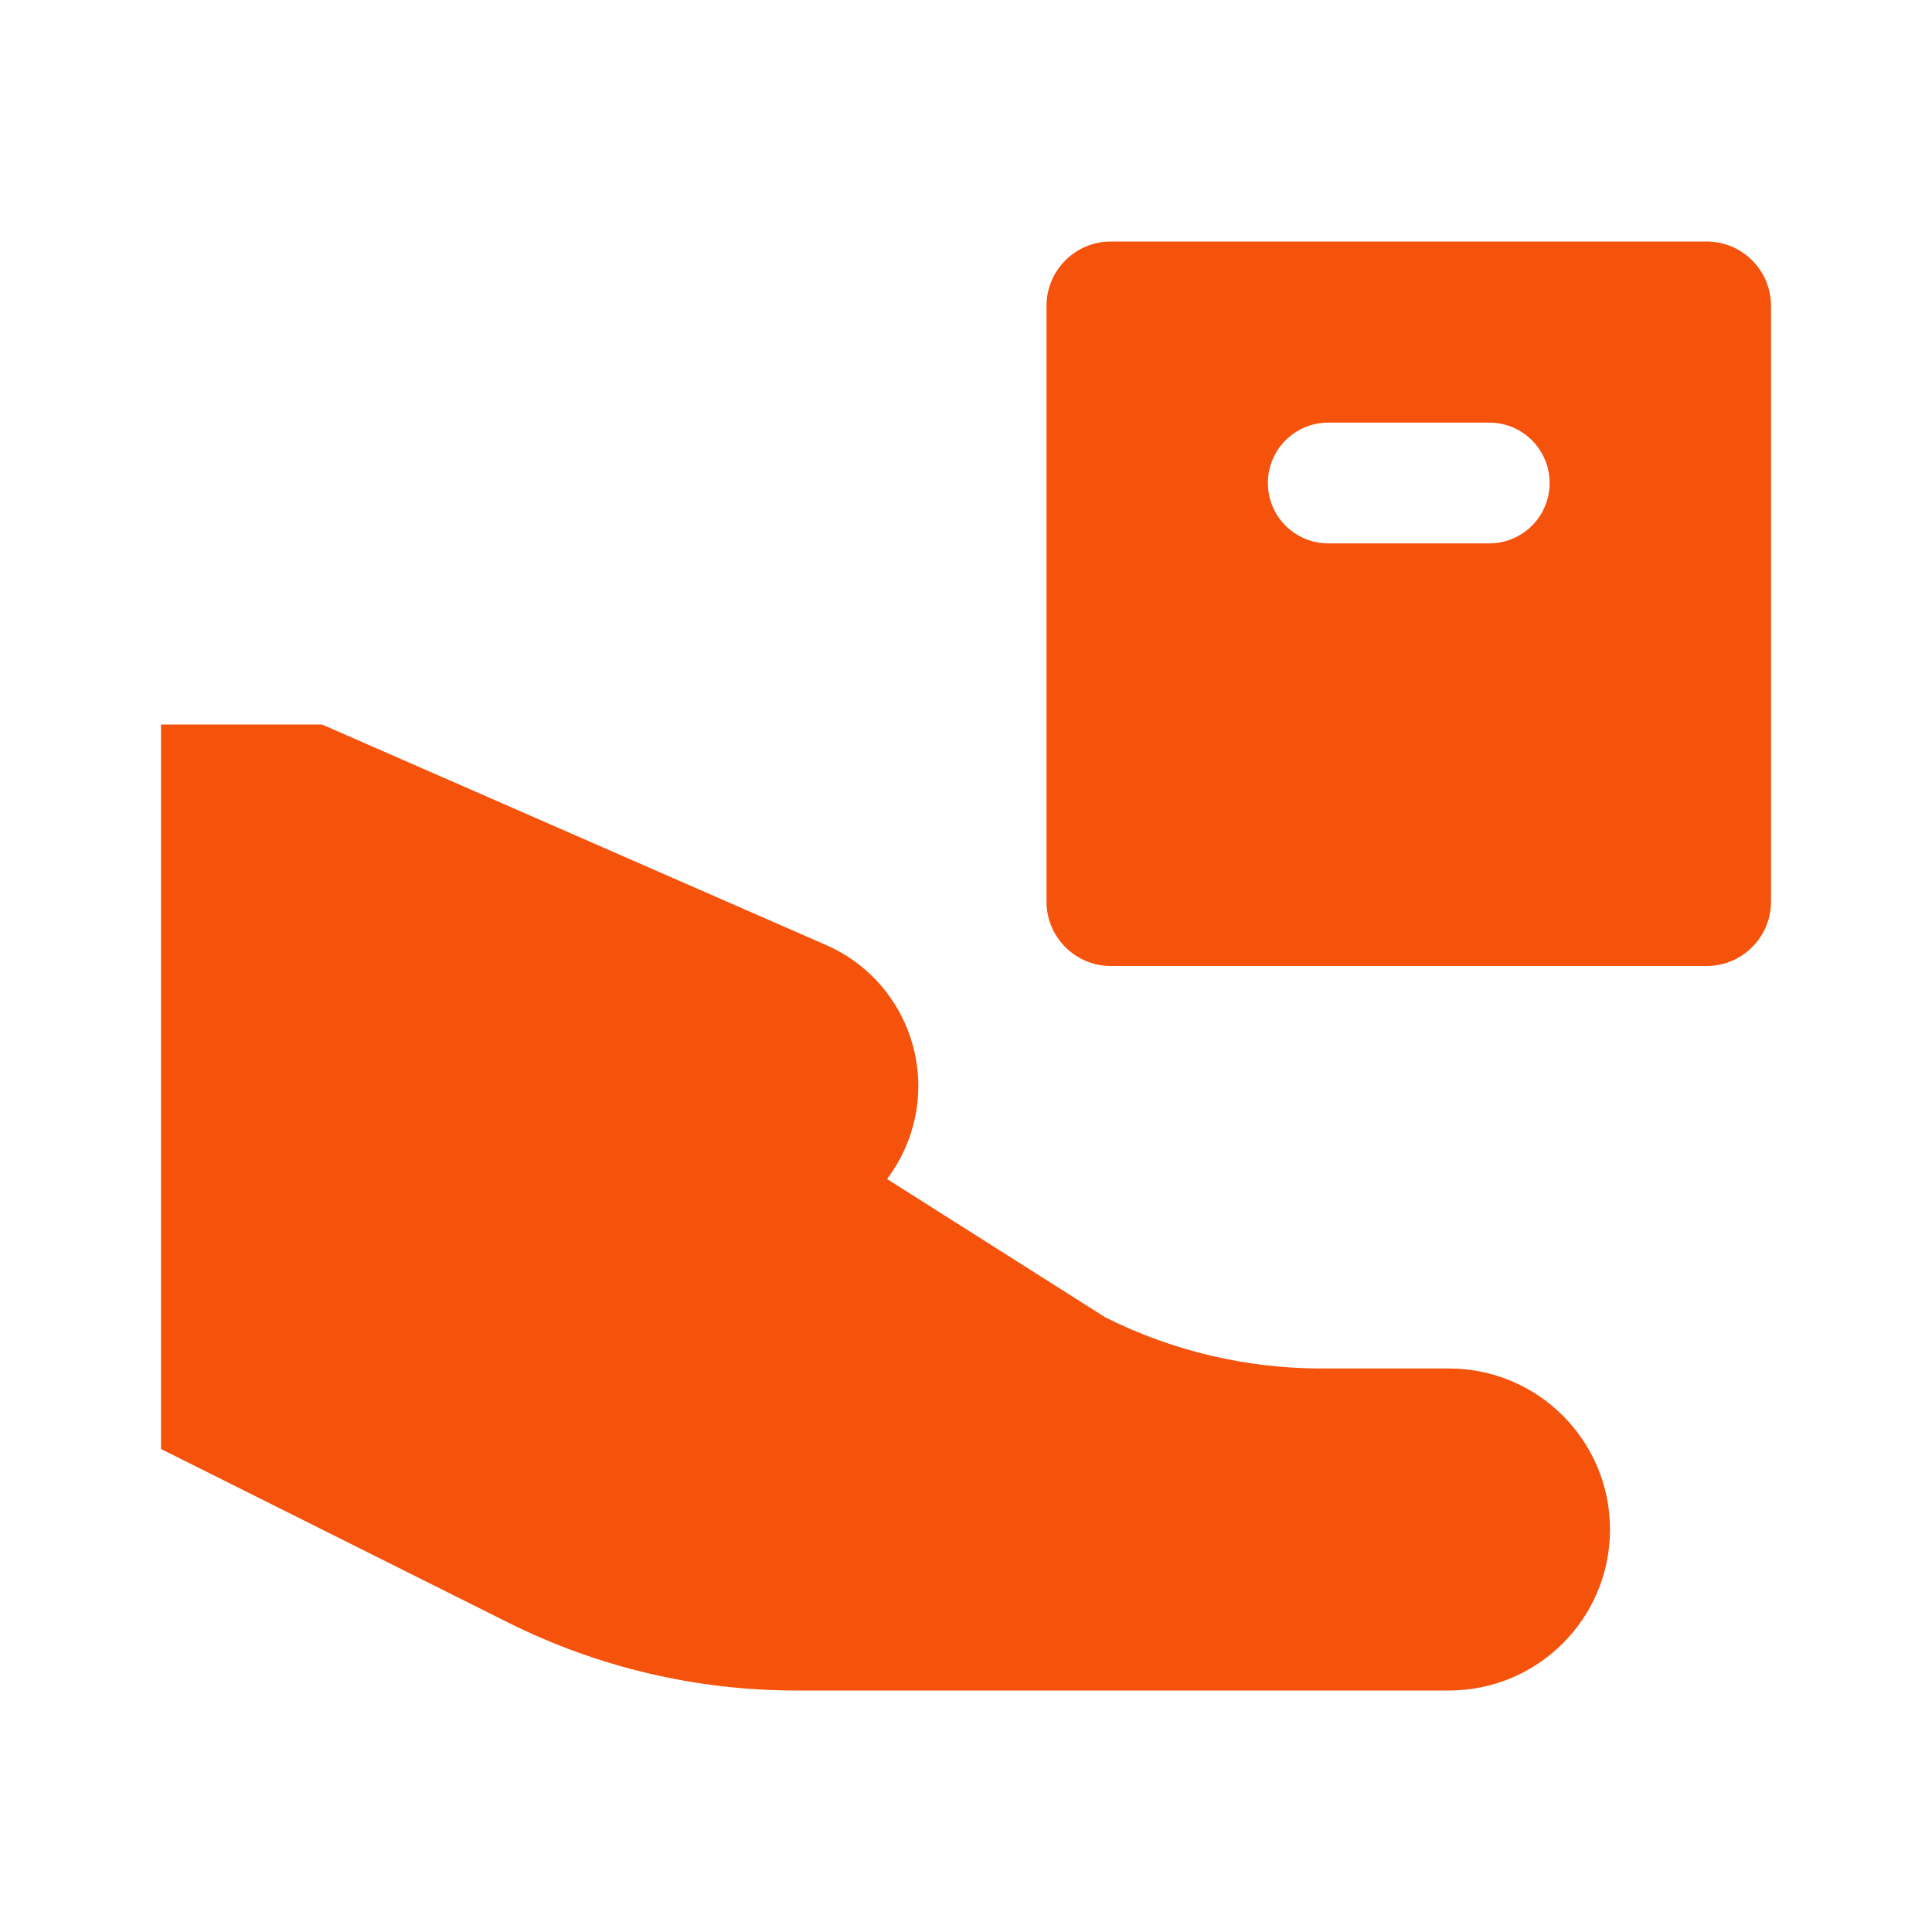 <svg width="60" height="60" viewBox="0 0 60 60" fill="none" xmlns="http://www.w3.org/2000/svg">
<path fill-rule="evenodd" clip-rule="evenodd" d="M32.5 9.5C32.5 8.395 33.395 7.5 34.5 7.5H53C54.105 7.5 55 8.395 55 9.5V28C55 29.104 54.105 30 53 30H34.5C33.395 30 32.5 29.104 32.5 28V9.5ZM48.125 15C48.125 16.035 47.285 16.875 46.25 16.875H41.25C40.215 16.875 39.375 16.035 39.375 15C39.375 13.964 40.215 13.125 41.25 13.125H46.25C47.285 13.125 48.125 13.964 48.125 15ZM5 22.5H10L25.656 29.349C28.06 30.401 29.166 33.196 28.132 35.608C27.975 35.974 27.778 36.311 27.548 36.615L34.333 40.916C36.416 41.958 38.712 42.5 41.041 42.5H45C47.761 42.5 50 44.738 50 47.5C50 50.261 47.761 52.5 45 52.5H24.721C21.616 52.5 18.554 51.777 15.777 50.388L5 45V22.5Z" fill="#F5520C"/>
</svg>

